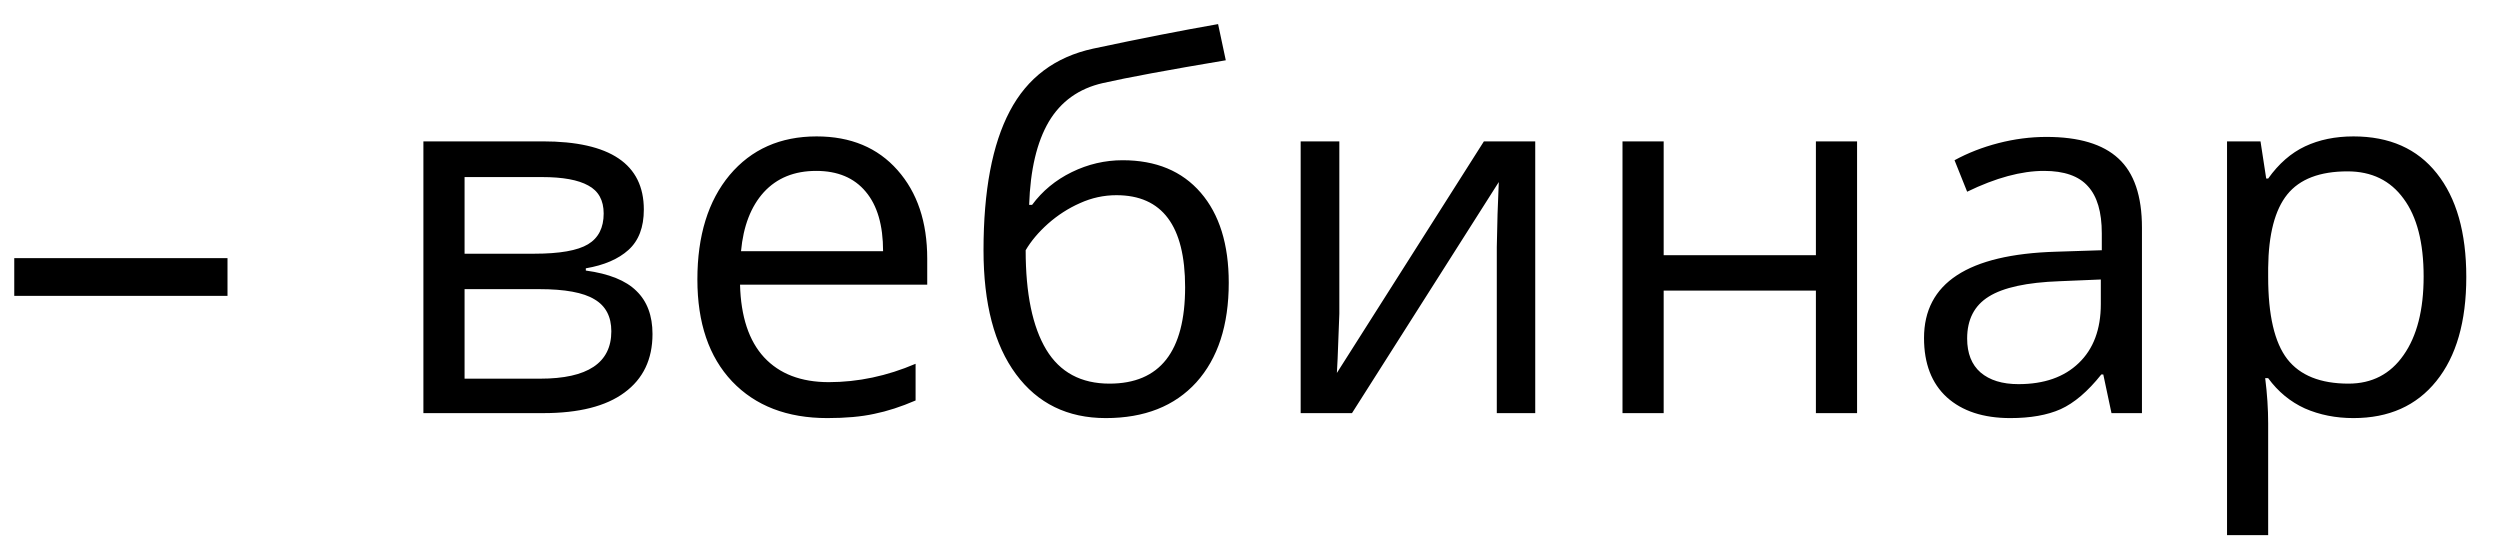 <?xml version="1.0" encoding="UTF-8"?> <svg xmlns="http://www.w3.org/2000/svg" width="64" height="14" viewBox="0 0 64 14" fill="none"><path d="M0.365 7.574V6.609H5.824V7.574H0.365ZM16.482 5.365C16.482 5.818 16.351 6.162 16.088 6.399C15.83 6.632 15.466 6.789 14.997 6.869V6.926C15.589 7.007 16.021 7.18 16.291 7.447C16.567 7.713 16.704 8.082 16.704 8.551C16.704 9.199 16.465 9.698 15.987 10.049C15.513 10.401 14.819 10.576 13.905 10.576H10.839V3.619H13.892C15.619 3.619 16.482 4.201 16.482 5.365ZM15.65 8.481C15.65 8.105 15.507 7.832 15.219 7.663C14.935 7.489 14.463 7.402 13.803 7.402H11.893V9.694H13.829C15.043 9.694 15.65 9.29 15.65 8.481ZM15.454 5.466C15.454 5.128 15.322 4.889 15.06 4.749C14.802 4.605 14.408 4.533 13.879 4.533H11.893V6.495H13.676C14.328 6.495 14.787 6.414 15.054 6.253C15.32 6.093 15.454 5.83 15.454 5.466ZM21.179 10.703C20.151 10.703 19.338 10.39 18.742 9.764C18.149 9.137 17.853 8.268 17.853 7.155C17.853 6.033 18.128 5.143 18.678 4.482C19.233 3.822 19.975 3.492 20.906 3.492C21.778 3.492 22.468 3.78 22.976 4.355C23.483 4.927 23.737 5.682 23.737 6.622V7.288H18.945C18.966 8.105 19.171 8.725 19.561 9.148C19.954 9.571 20.506 9.783 21.217 9.783C21.966 9.783 22.707 9.626 23.439 9.313V10.252C23.067 10.413 22.713 10.527 22.379 10.595C22.049 10.667 21.649 10.703 21.179 10.703ZM20.894 4.375C20.335 4.375 19.889 4.556 19.554 4.92C19.224 5.284 19.029 5.788 18.97 6.431H22.607C22.607 5.767 22.459 5.259 22.163 4.908C21.867 4.552 21.444 4.375 20.894 4.375ZM25.178 6.406C25.178 4.882 25.402 3.695 25.851 2.845C26.3 1.99 27.011 1.457 27.984 1.245C29.194 0.987 30.261 0.778 31.183 0.617L31.38 1.543C29.912 1.789 28.862 1.984 28.231 2.127C27.618 2.267 27.157 2.597 26.848 3.118C26.543 3.638 26.376 4.347 26.346 5.244H26.422C26.685 4.889 27.023 4.609 27.438 4.406C27.853 4.203 28.287 4.102 28.739 4.102C29.594 4.102 30.261 4.379 30.739 4.933C31.217 5.487 31.456 6.256 31.456 7.237C31.456 8.325 31.179 9.175 30.625 9.789C30.07 10.398 29.298 10.703 28.308 10.703C27.33 10.703 26.564 10.329 26.01 9.58C25.455 8.831 25.178 7.773 25.178 6.406ZM28.403 9.821C29.694 9.821 30.339 8.998 30.339 7.352C30.339 5.782 29.753 4.997 28.581 4.997C28.259 4.997 27.948 5.064 27.648 5.2C27.351 5.331 27.078 5.507 26.829 5.727C26.583 5.947 26.393 6.173 26.257 6.406C26.257 7.519 26.433 8.367 26.784 8.951C27.135 9.531 27.675 9.821 28.403 9.821ZM34.287 3.619V8.031L34.243 9.186L34.224 9.548L37.988 3.619H39.302V10.576H38.318V6.323L38.337 5.485L38.369 4.66L34.611 10.576H33.297V3.619H34.287ZM42.59 3.619V6.533H46.487V3.619H47.541V10.576H46.487V7.44H42.59V10.576H41.536V3.619H42.59ZM54.054 10.576L53.844 9.586H53.794C53.447 10.022 53.099 10.318 52.752 10.475C52.41 10.627 51.98 10.703 51.464 10.703C50.774 10.703 50.232 10.525 49.839 10.17C49.45 9.814 49.255 9.309 49.255 8.653C49.255 7.248 50.378 6.512 52.626 6.444L53.806 6.406V5.974C53.806 5.428 53.688 5.026 53.451 4.768C53.218 4.506 52.843 4.375 52.327 4.375C51.747 4.375 51.092 4.552 50.359 4.908L50.036 4.102C50.378 3.915 50.753 3.769 51.159 3.664C51.57 3.558 51.98 3.505 52.391 3.505C53.22 3.505 53.834 3.689 54.231 4.057C54.633 4.425 54.834 5.016 54.834 5.828V10.576H54.054ZM51.673 9.834C52.329 9.834 52.843 9.654 53.216 9.294C53.592 8.934 53.781 8.431 53.781 7.783V7.155L52.727 7.199C51.889 7.229 51.284 7.36 50.912 7.593C50.544 7.821 50.359 8.179 50.359 8.666C50.359 9.046 50.474 9.336 50.702 9.535C50.935 9.734 51.259 9.834 51.673 9.834ZM60.249 10.703C59.796 10.703 59.382 10.621 59.005 10.456C58.633 10.286 58.319 10.028 58.065 9.681H57.989C58.04 10.087 58.065 10.473 58.065 10.836V13.699H57.012V3.619H57.869L58.015 4.571H58.065C58.336 4.19 58.651 3.915 59.011 3.746C59.371 3.577 59.783 3.492 60.249 3.492C61.172 3.492 61.883 3.807 62.382 4.438C62.885 5.069 63.137 5.953 63.137 7.091C63.137 8.234 62.881 9.123 62.369 9.757C61.861 10.388 61.155 10.703 60.249 10.703ZM60.097 4.387C59.386 4.387 58.872 4.584 58.554 4.978C58.237 5.371 58.074 5.997 58.065 6.856V7.091C58.065 8.069 58.228 8.769 58.554 9.192C58.88 9.611 59.403 9.821 60.122 9.821C60.723 9.821 61.193 9.577 61.531 9.091C61.874 8.604 62.045 7.933 62.045 7.079C62.045 6.211 61.874 5.547 61.531 5.085C61.193 4.62 60.715 4.387 60.097 4.387Z" fill="black"></path></svg> 